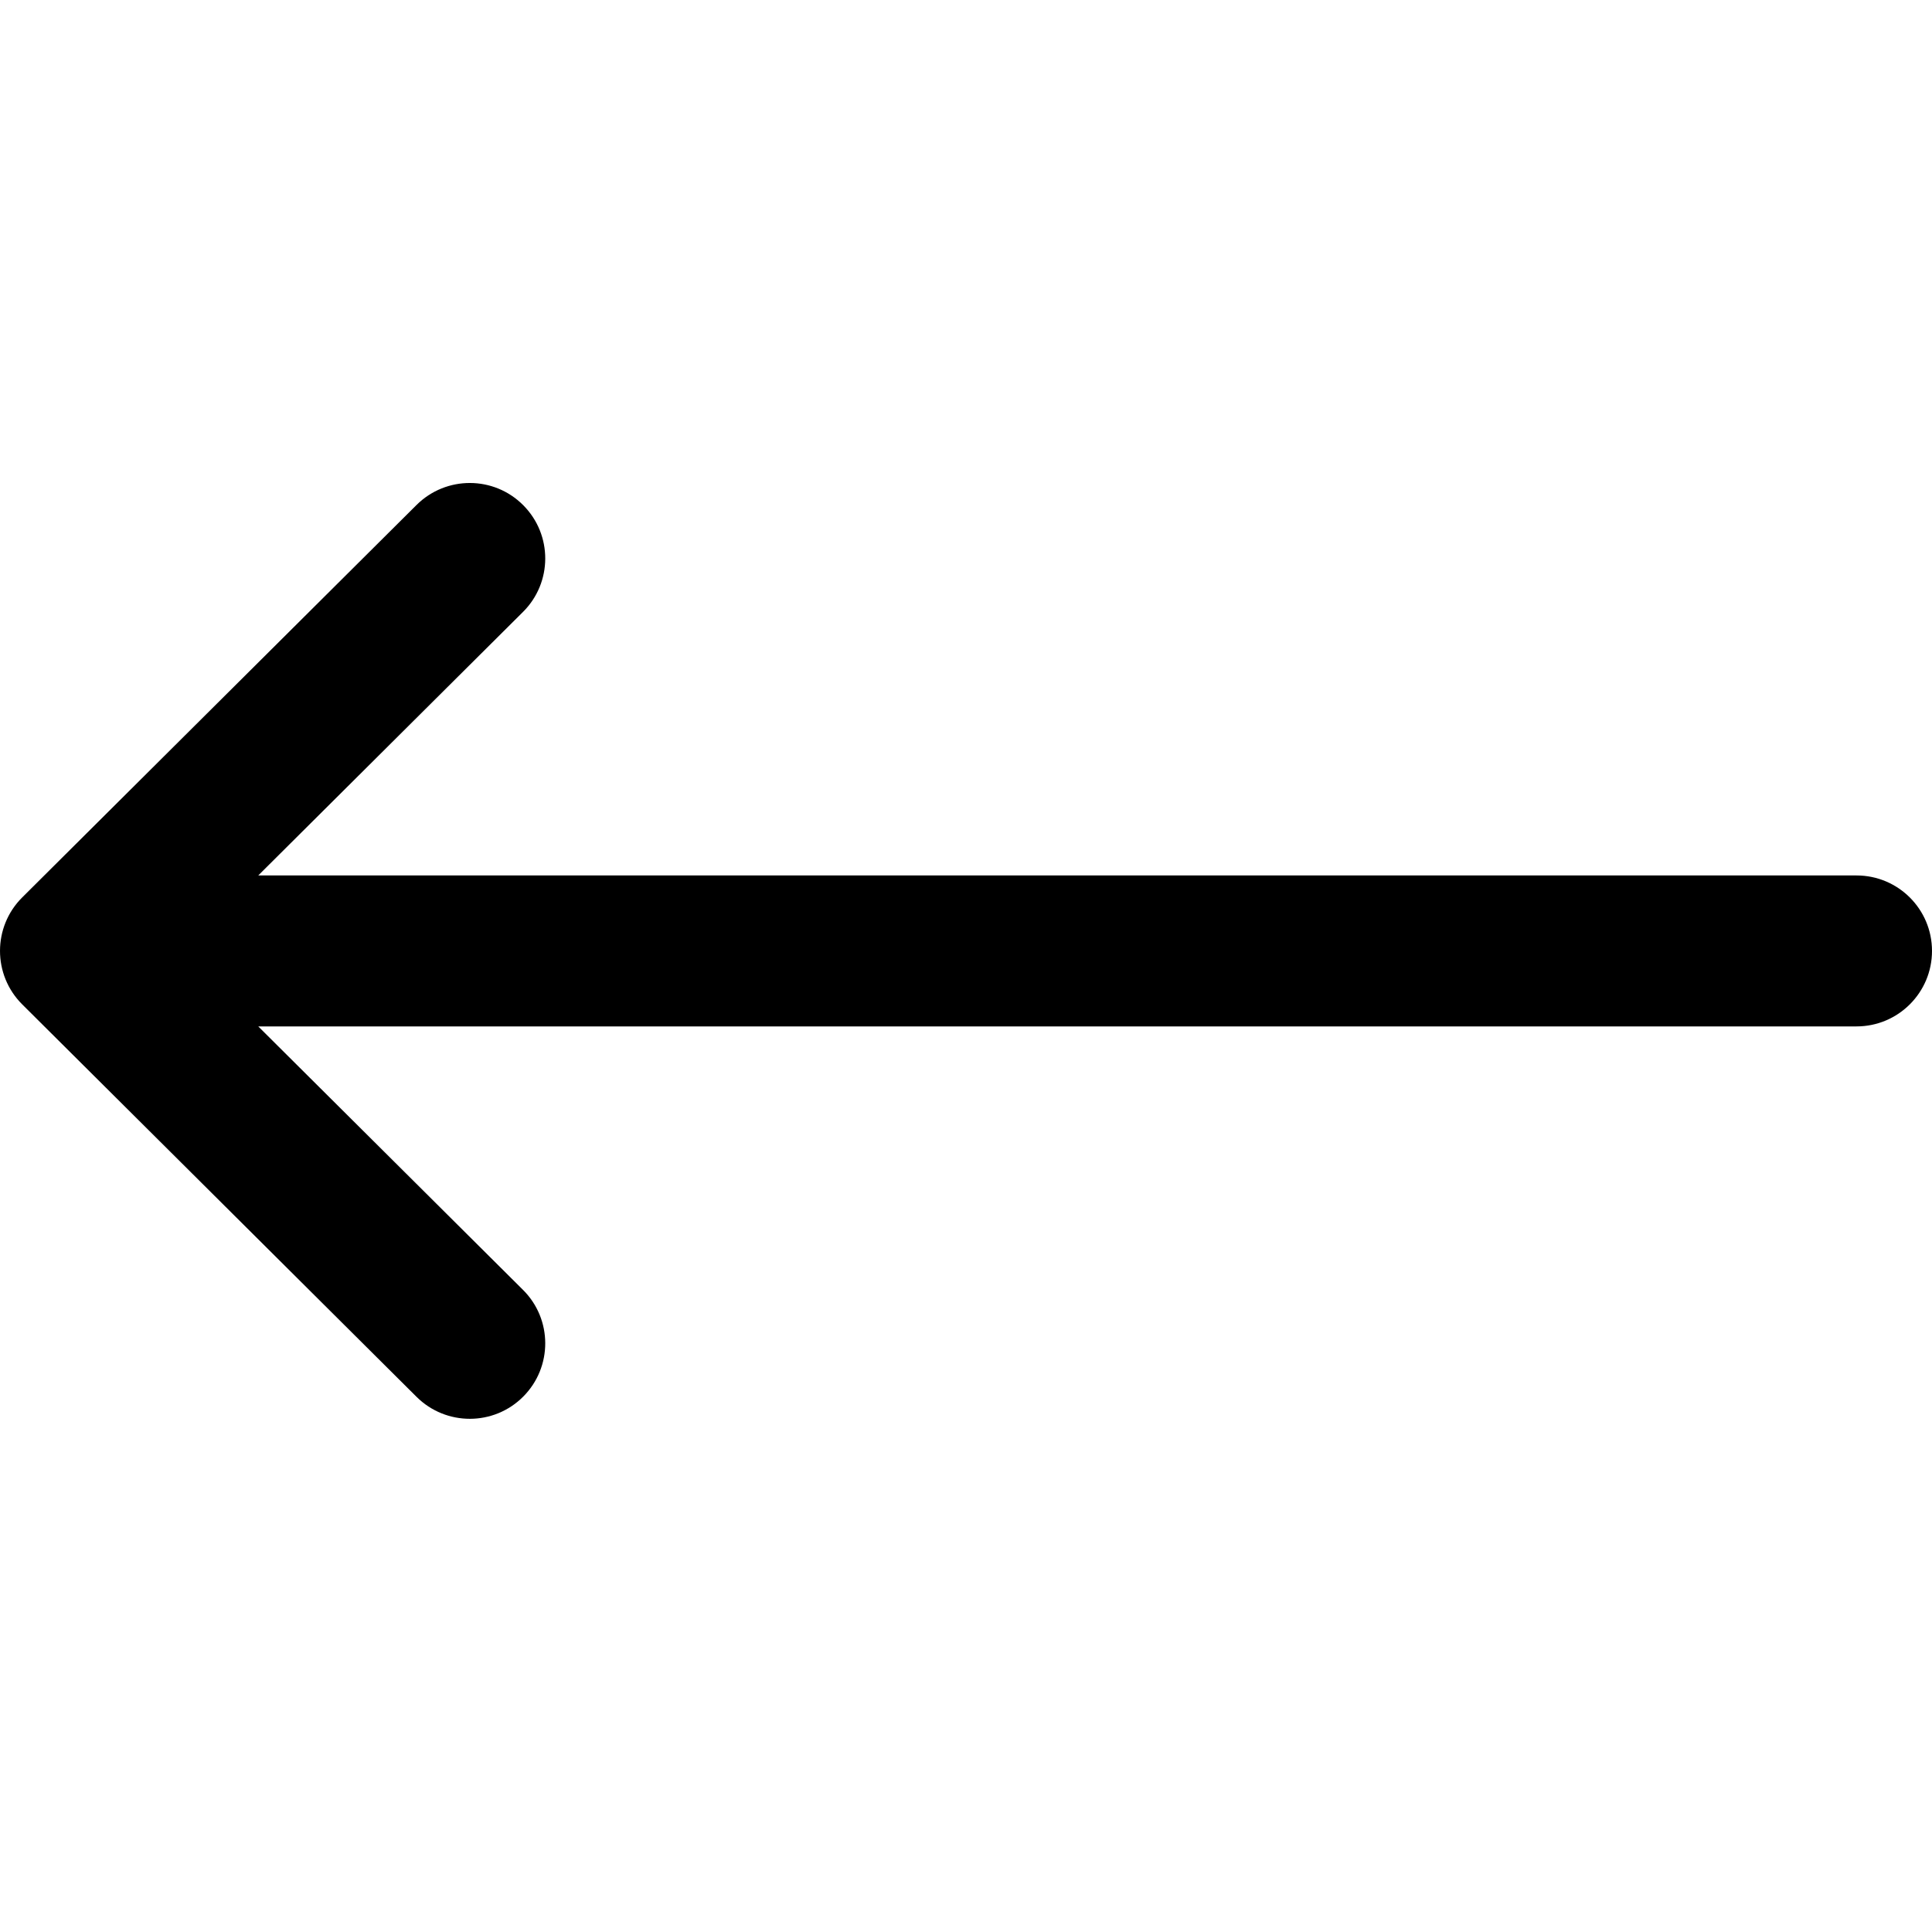 <svg width="30" height="30" viewBox="0 0 30 30" fill="none" xmlns="http://www.w3.org/2000/svg">
<g id="Icons / Arrow">
<path id="Vector" d="M28.828 13.594H4.01L8.121 9.502C8.58 9.046 8.582 8.304 8.125 7.845C7.669 7.386 6.927 7.385 6.468 7.841L0.345 13.935C0.344 13.935 0.344 13.936 0.344 13.936C-0.114 14.393 -0.115 15.137 0.344 15.595C0.344 15.595 0.344 15.596 0.345 15.596L6.468 21.69C6.927 22.146 7.669 22.145 8.125 21.686C8.582 21.227 8.58 20.485 8.121 20.029L4.01 15.938H28.828C29.475 15.938 30 15.413 30 14.766C30 14.118 29.475 13.594 28.828 13.594Z" fill="black"/>
</g>
</svg>
